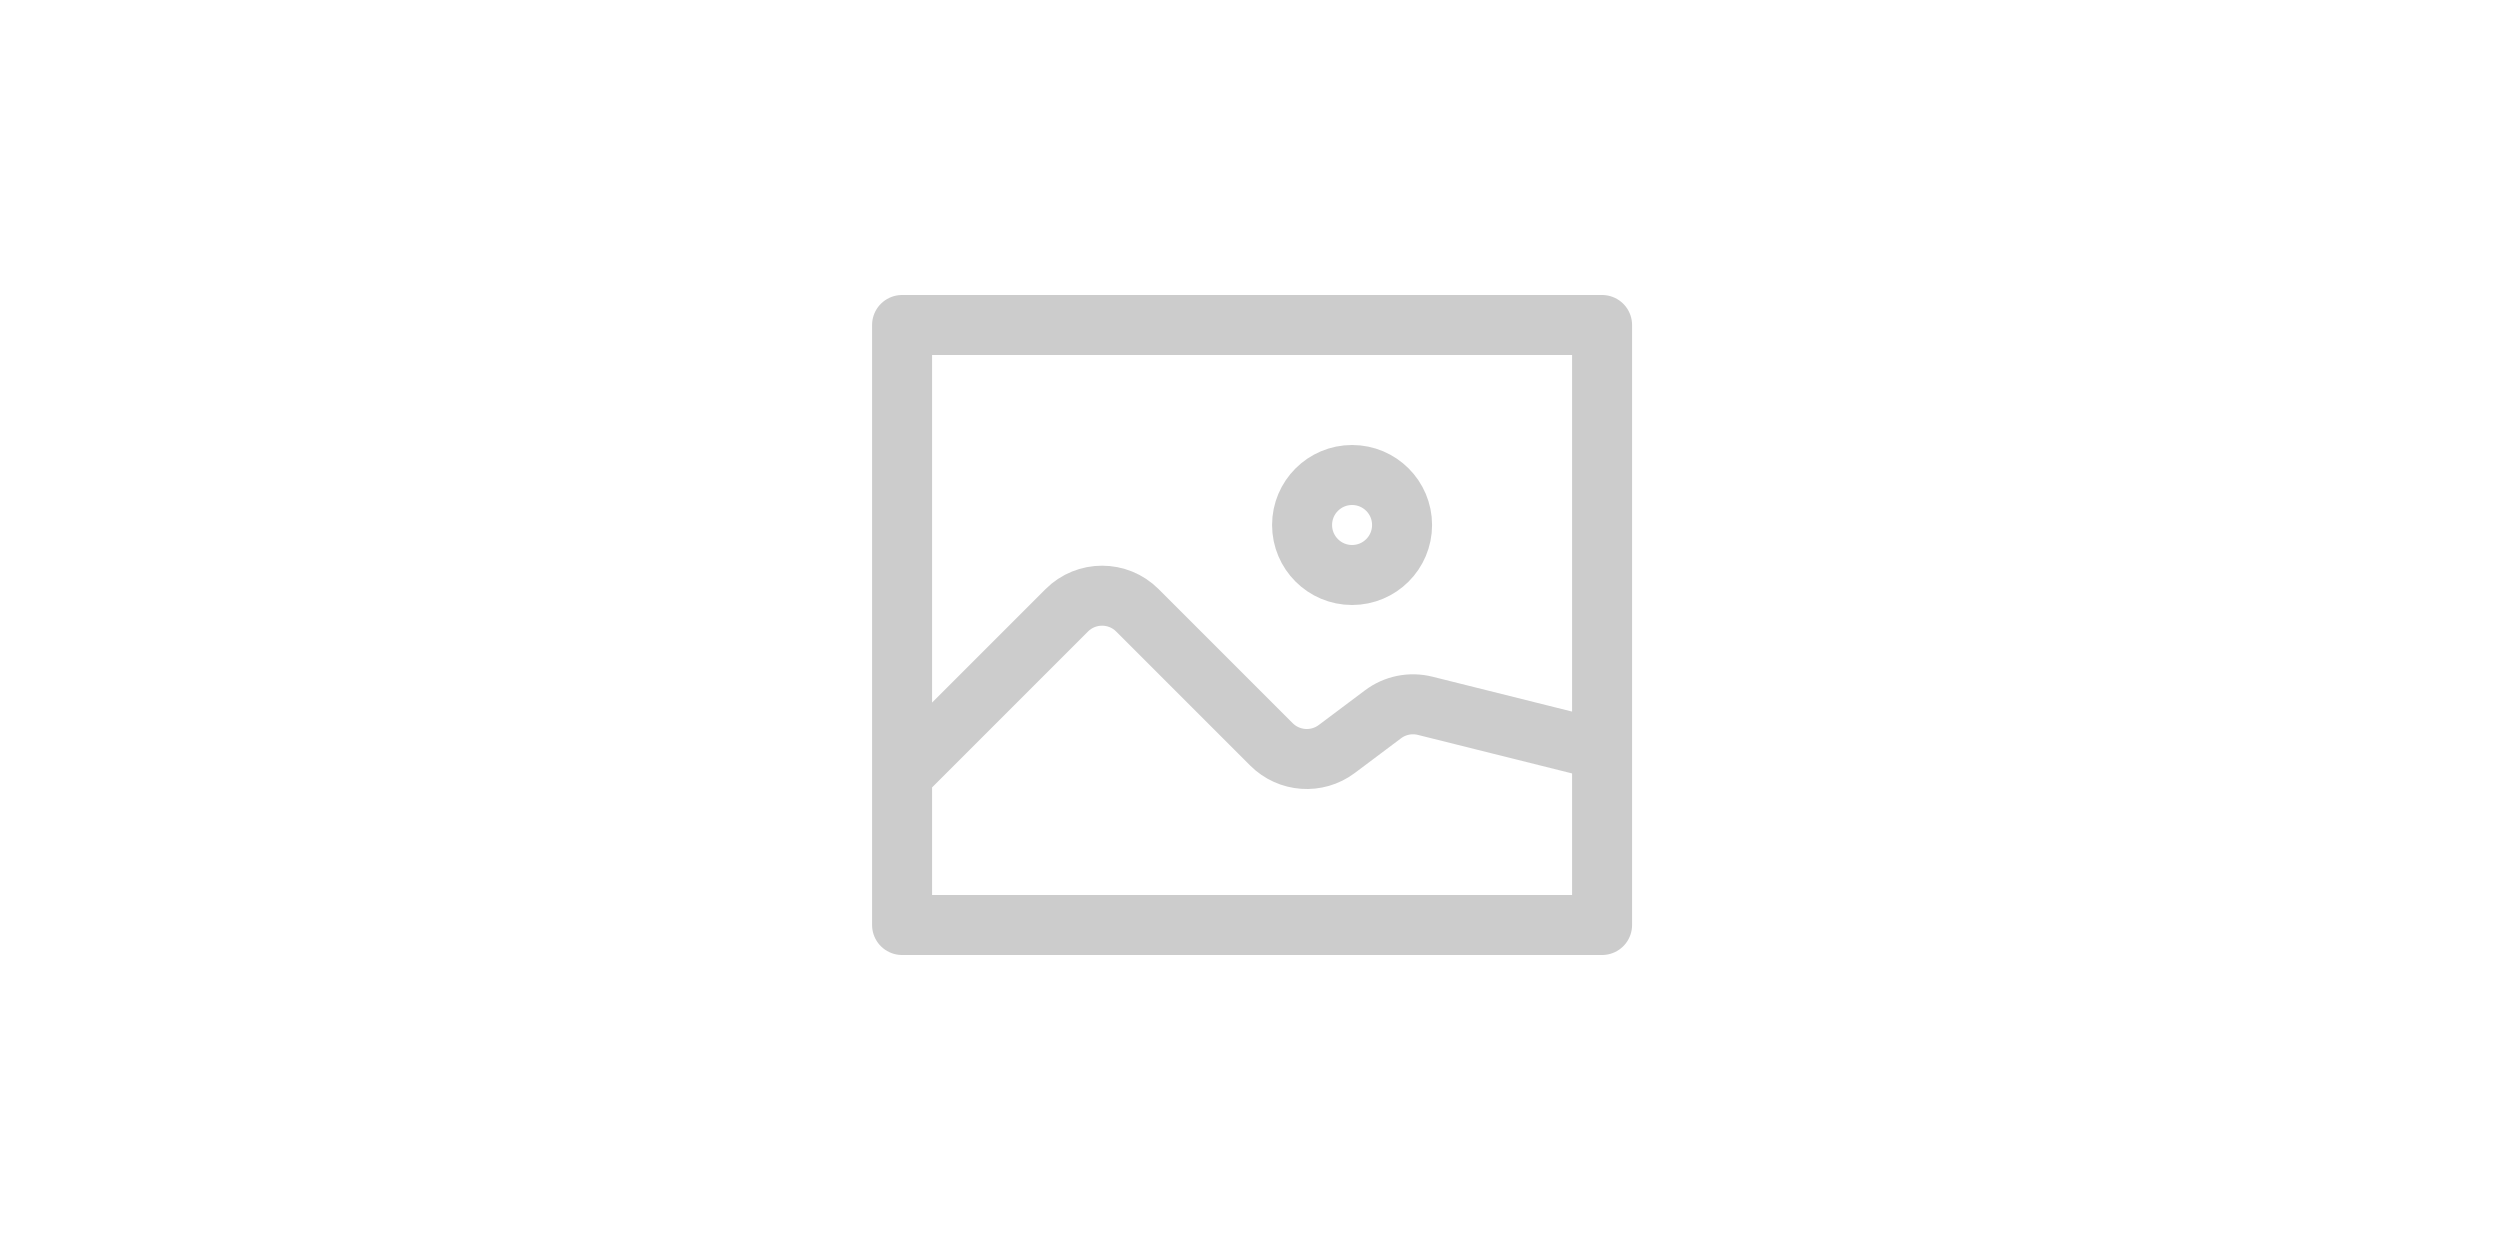 <?xml version="1.0" encoding="UTF-8" standalone="no"?>
<svg
   data-sanity-icon="image"
   width="300"
   height="150"
   viewBox="0 0 24.917 25"
   fill="none"
   version="1.1"
   id="svg4"
   xmlns="http://www.w3.org/2000/svg"
   xmlns:svg="http://www.w3.org/2000/svg">
  <defs
     id="defs8" />
  <path
     d="m 5.5,15.5 3.293,-3.293 c 0.391,-0.391 1.024,-0.391 1.414,0 l 2.68,2.68 c 0.352,0.352 0.909,0.392 1.307,0.093 l 0.925,-0.694 c 0.241,-0.181 0.55,-0.243 0.843,-0.17 L 19.5,15 M 5.5,6.5 h 14 v 12 h -14 z m 10,4 c 0,0.552 -0.448,1 -1,1 -0.552,0 -1,-0.448 -1,-1 0,-0.552 0.448,-1 1,-1 0.552,0 1,0.448 1,1 z"
     stroke="currentColor"
     stroke-width="1.2"
     stroke-linejoin="round"
     id="path2"
     style="stroke:#cccccc;stroke-opacity:1" />
</svg>
